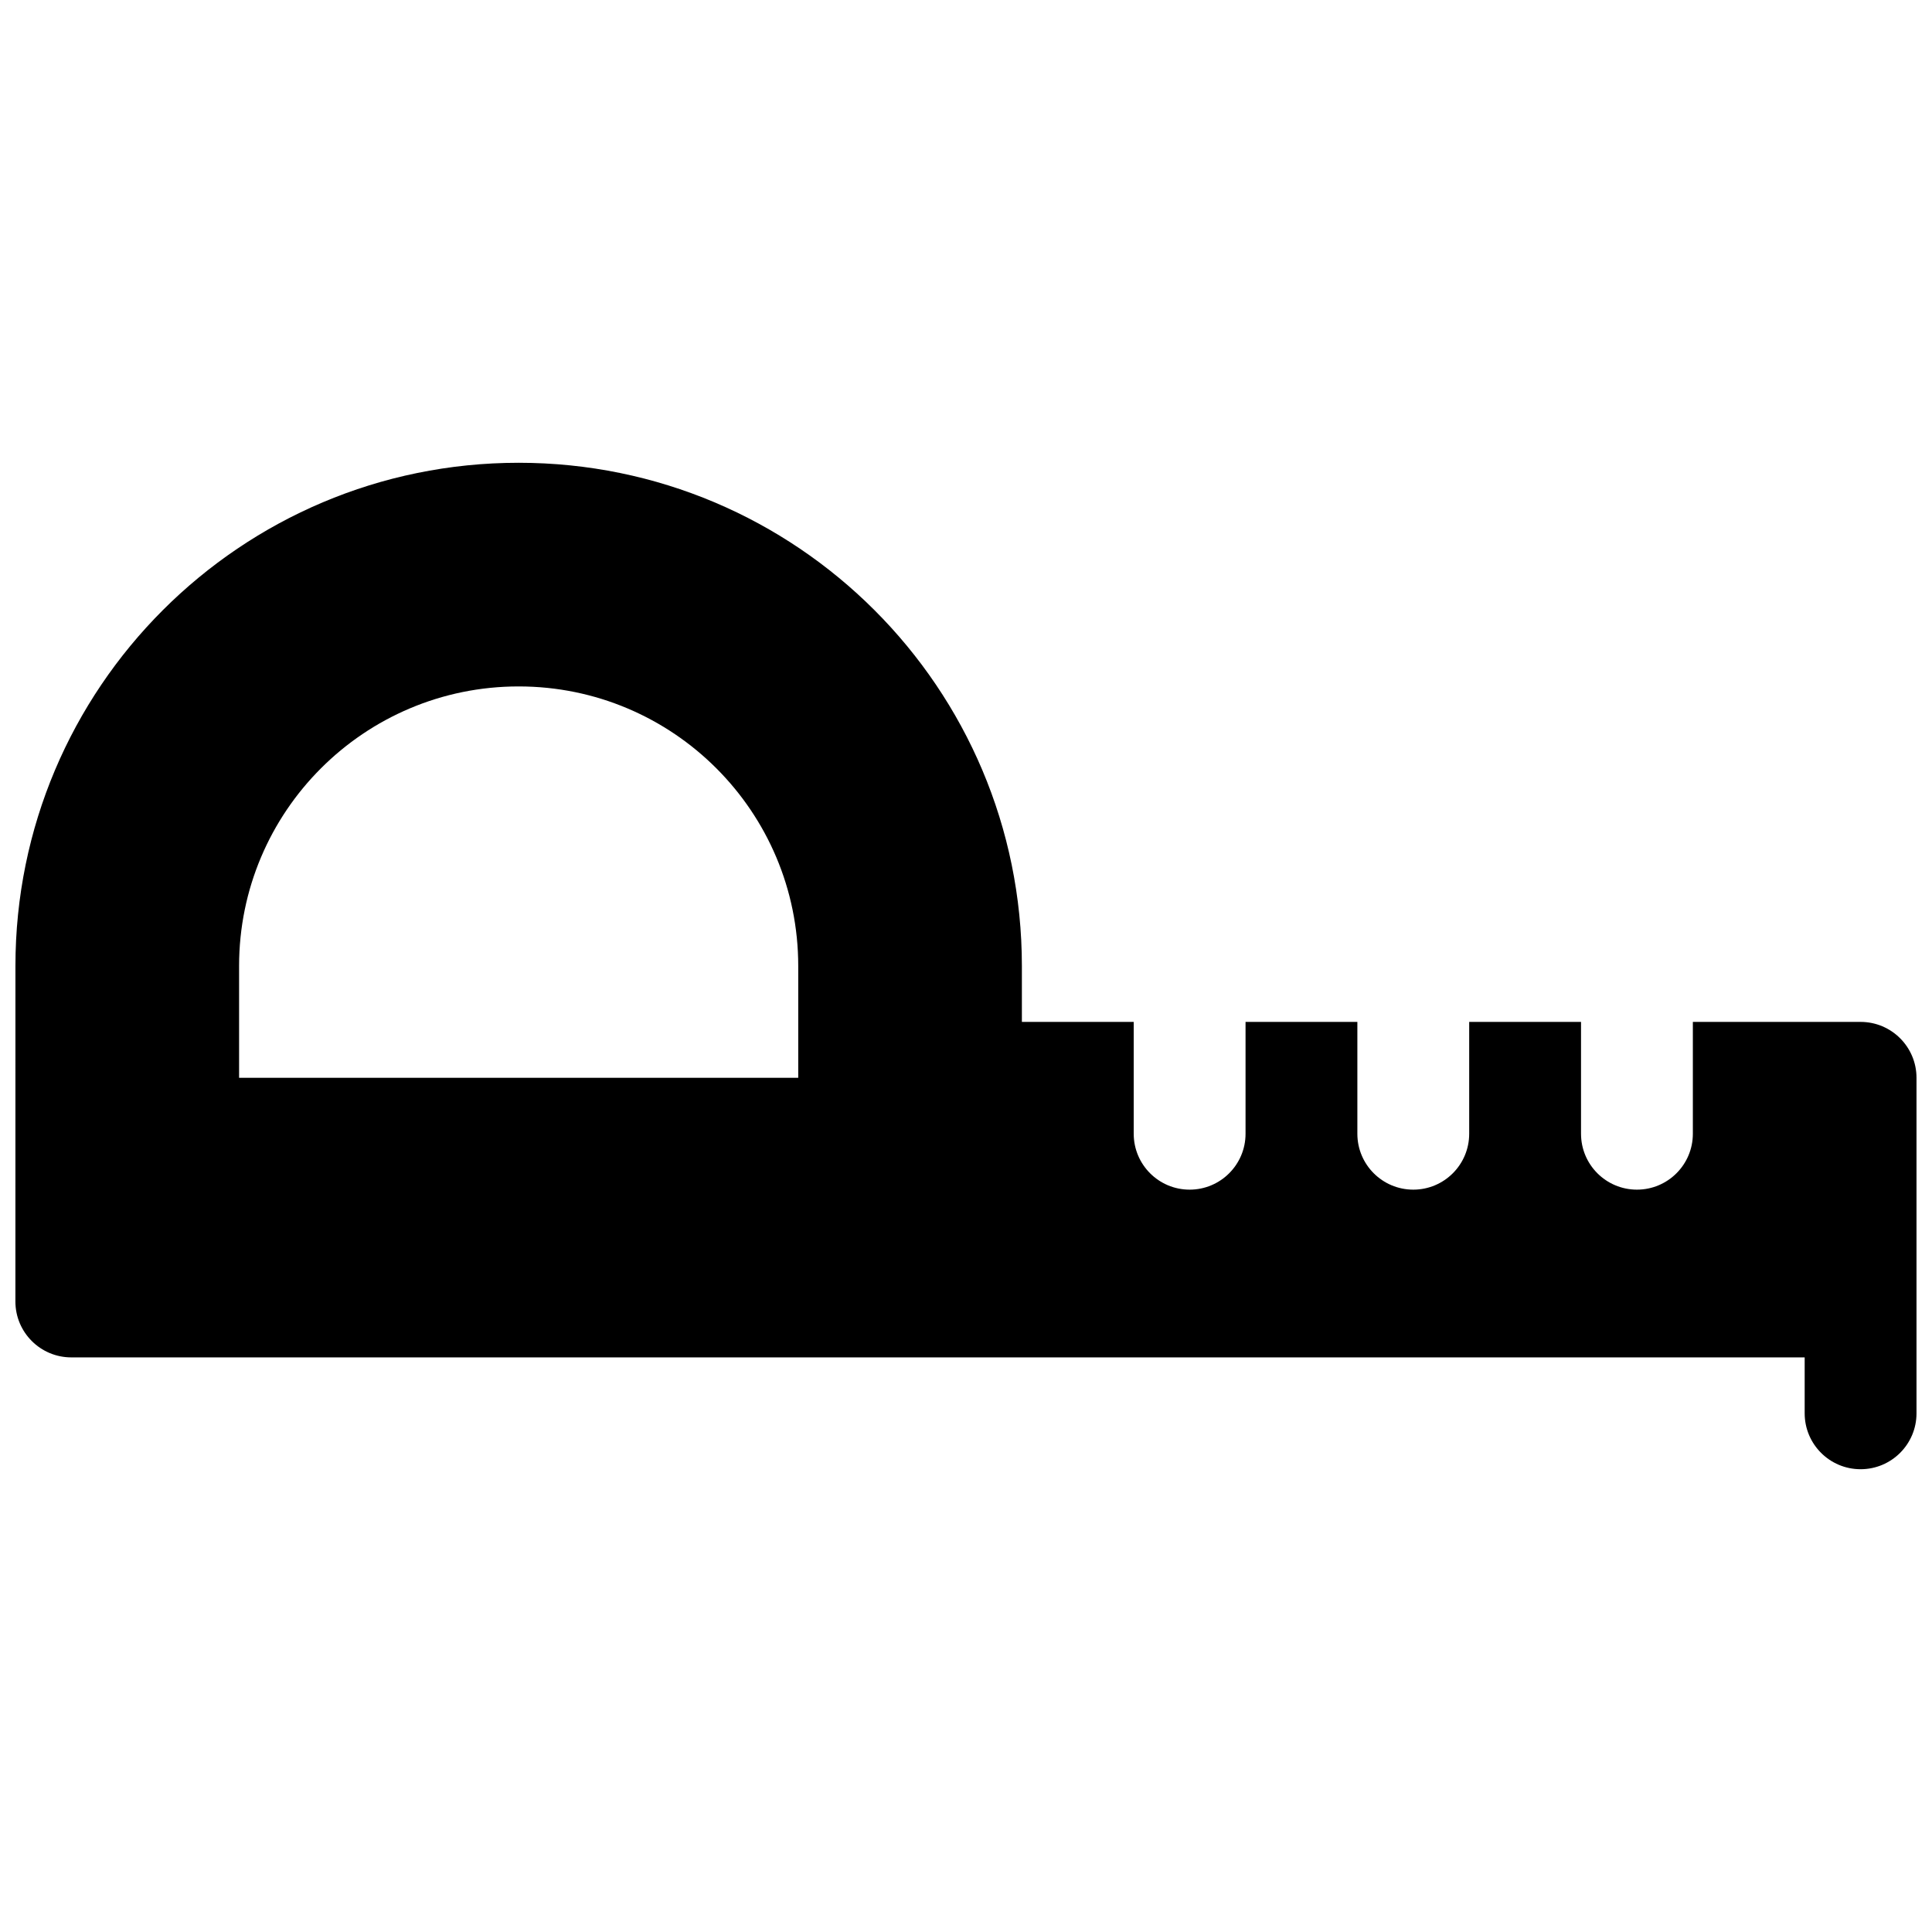 <?xml version="1.0" encoding="UTF-8"?>
<!-- Uploaded to: SVG Repo, www.svgrepo.com, Generator: SVG Repo Mixer Tools -->
<svg width="800px" height="800px" version="1.1" viewBox="144 144 512 512" xmlns="http://www.w3.org/2000/svg">
 <defs>
  <clipPath id="a">
   <path d="m148.09 266h503.81v268h-503.81z"/>
  </clipPath>
 </defs>
 <g clip-path="url(#a)">
  <path d="m148.09 400c0-73.656 59.707-133.36 133.36-133.36 73.652 0 133.36 59.707 133.36 133.36v14.816h29.637v29.637c0 8.184 6.633 14.816 14.816 14.816 8.184 0 14.82-6.633 14.82-14.816v-29.637h29.633v29.637c0 8.184 6.637 14.816 14.82 14.816 8.184 0 14.816-6.633 14.816-14.816v-29.637h29.637v29.637c0 8.184 6.633 14.816 14.816 14.816s14.82-6.633 14.82-14.816v-29.637h44.453c8.184 0 14.816 6.633 14.816 14.816v88.91c0 8.184-6.633 14.816-14.816 14.816-8.184 0-14.82-6.633-14.82-14.816v-14.82h-459.36c-8.184 0-14.816-6.633-14.816-14.816zm133.36-74.09c-40.922 0-74.09 33.168-74.09 74.09v29.633h148.18v-29.633c0-40.922-33.168-74.09-74.086-74.09z" fill-rule="evenodd"/>
 </g>
</svg>
